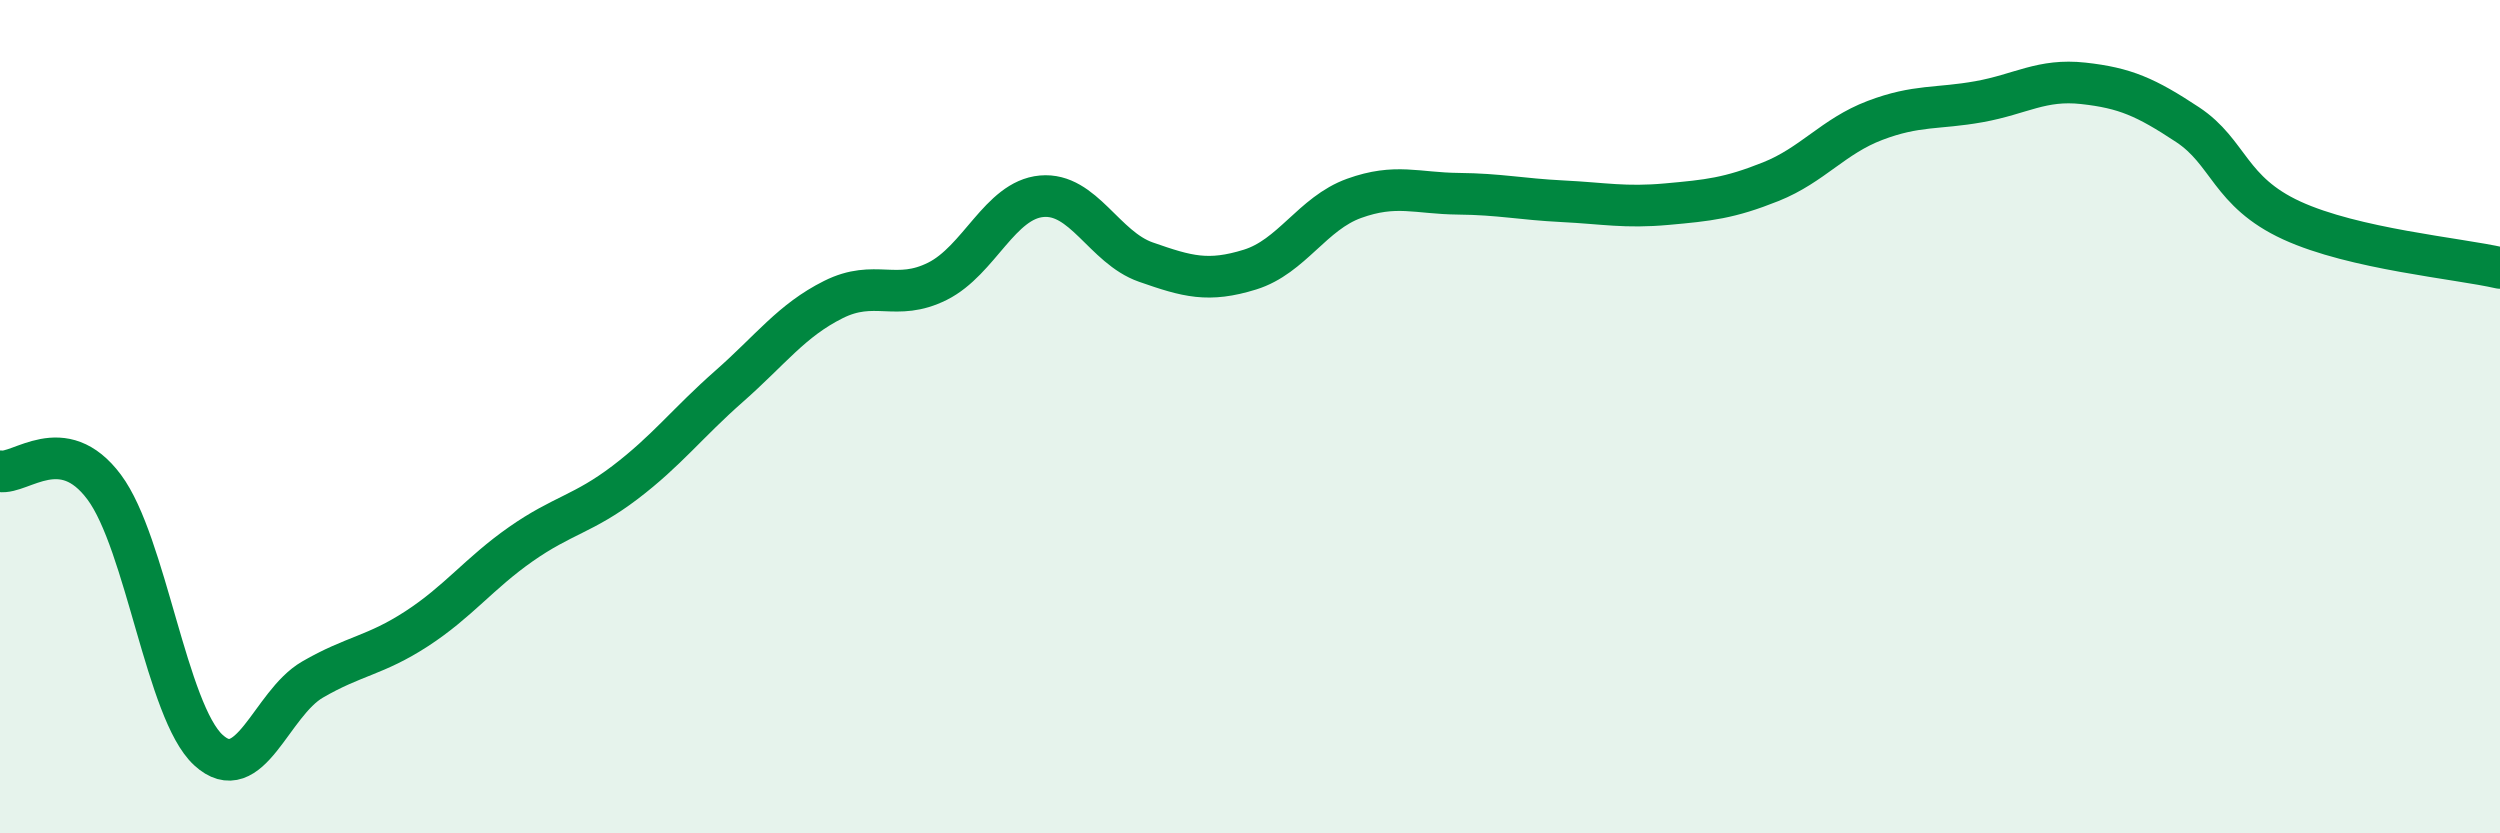 
    <svg width="60" height="20" viewBox="0 0 60 20" xmlns="http://www.w3.org/2000/svg">
      <path
        d="M 0,11.31 C 0.5,11.39 1.5,10.35 2.5,11.69 C 3.5,13.03 4,17.08 5,18 C 6,18.92 6.5,16.89 7.5,16.31 C 8.5,15.73 9,15.74 10,15.09 C 11,14.44 11.5,13.76 12.5,13.06 C 13.5,12.36 14,12.34 15,11.58 C 16,10.82 16.5,10.15 17.5,9.27 C 18.5,8.39 19,7.69 20,7.19 C 21,6.69 21.5,7.25 22.5,6.75 C 23.5,6.25 24,4.8 25,4.71 C 26,4.62 26.5,5.94 27.5,6.29 C 28.5,6.64 29,6.78 30,6.47 C 31,6.16 31.5,5.12 32.5,4.76 C 33.5,4.4 34,4.64 35,4.65 C 36,4.66 36.5,4.78 37.5,4.83 C 38.5,4.88 39,4.99 40,4.9 C 41,4.81 41.5,4.76 42.5,4.36 C 43.5,3.96 44,3.27 45,2.89 C 46,2.51 46.5,2.62 47.5,2.44 C 48.5,2.26 49,1.89 50,2 C 51,2.11 51.5,2.33 52.5,2.99 C 53.5,3.65 53.5,4.6 55,5.29 C 56.5,5.98 59,6.2 60,6.43L60 20L0 20Z"
        fill="#008740"
        opacity="0.1"
        stroke-linecap="round"
        stroke-linejoin="round"
      />
      <path
        d="M 0,11.31 C 0.5,11.39 1.5,10.35 2.5,11.69 C 3.5,13.03 4,17.08 5,18 C 6,18.92 6.5,16.89 7.5,16.31 C 8.5,15.73 9,15.74 10,15.09 C 11,14.44 11.5,13.76 12.5,13.06 C 13.5,12.36 14,12.34 15,11.58 C 16,10.82 16.5,10.15 17.5,9.27 C 18.5,8.39 19,7.69 20,7.19 C 21,6.69 21.5,7.25 22.5,6.75 C 23.5,6.25 24,4.8 25,4.71 C 26,4.62 26.5,5.94 27.5,6.29 C 28.5,6.64 29,6.78 30,6.47 C 31,6.16 31.5,5.12 32.5,4.76 C 33.5,4.4 34,4.64 35,4.65 C 36,4.66 36.5,4.78 37.5,4.83 C 38.5,4.88 39,4.99 40,4.9 C 41,4.81 41.5,4.76 42.5,4.36 C 43.5,3.96 44,3.27 45,2.89 C 46,2.51 46.5,2.62 47.5,2.44 C 48.5,2.26 49,1.89 50,2 C 51,2.11 51.5,2.33 52.5,2.99 C 53.5,3.65 53.5,4.6 55,5.29 C 56.5,5.98 59,6.2 60,6.43"
        stroke="#008740"
        stroke-width="1"
        fill="none"
        stroke-linecap="round"
        stroke-linejoin="round"
      />
    </svg>
  